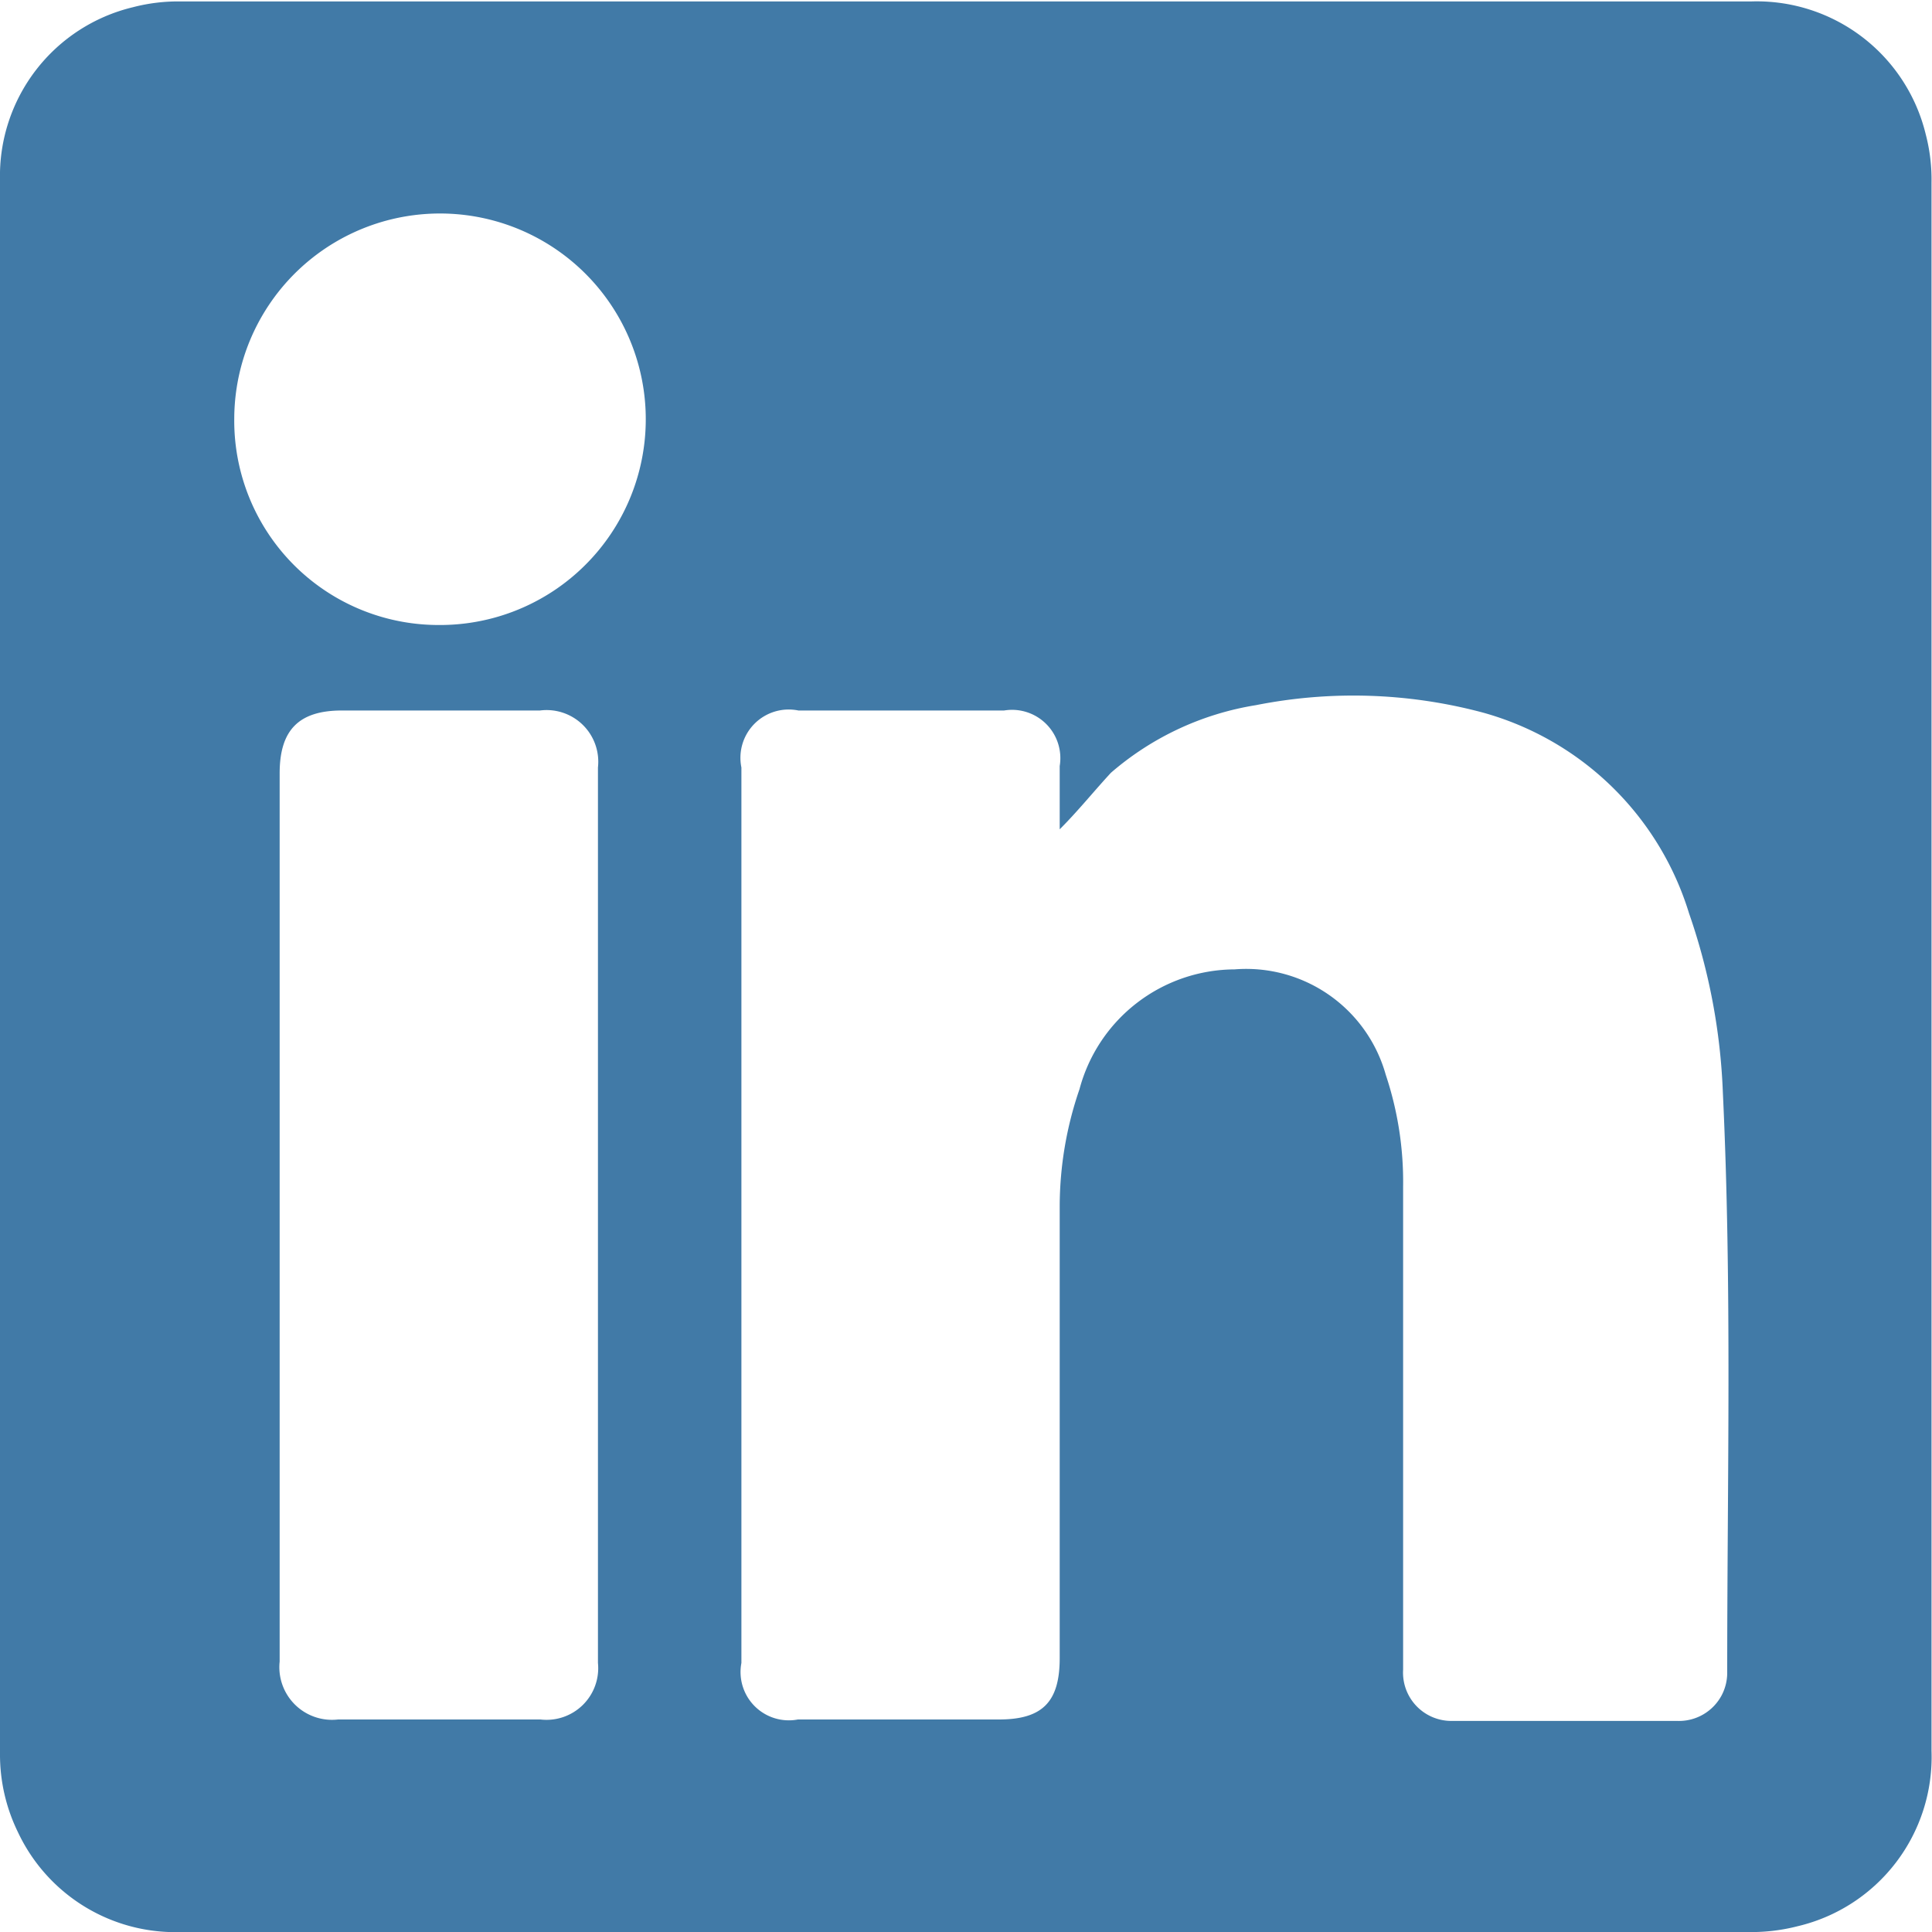 <svg id="Layer_1" data-name="Layer 1" xmlns="http://www.w3.org/2000/svg" viewBox="0 0 40 40"><defs><style>.cls-1{fill:#417aa7;}</style></defs><path class="cls-1" d="M20,40H3.78A3.6,3.6,0,0,1,.37,37.93,3.65,3.65,0,0,1,0,36.31Q0,20,0,3.72A3.59,3.59,0,0,1,2.75.15a3.7,3.7,0,0,1,1-.12h32.5a3.6,3.6,0,0,1,3.62,2.75,3.7,3.7,0,0,1,.12,1V36.25a3.6,3.6,0,0,1-2.77,3.63,3.86,3.86,0,0,1-1.07.12Zm1.94-22.83c0-.44,0-.87,0-1.31a1,1,0,0,0-1.15-1.15H16.53a1,1,0,0,0-1.18,1.18V34.43a1,1,0,0,0,1.17,1.17h4.16c.9,0,1.26-.36,1.26-1.27,0-3.12,0-6.23,0-9.34a7.48,7.48,0,0,1,.41-2.44,3.34,3.34,0,0,1,3.21-2.48,3,3,0,0,1,3.13,2.18,7,7,0,0,1,.36,2.32c0,3.32,0,6.64,0,10a1,1,0,0,0,1,1.06h4.68a1,1,0,0,0,.92-.54,1,1,0,0,0,.11-.47c0-4,.1-8-.09-12a12.75,12.75,0,0,0-.7-3.71,6.19,6.19,0,0,0-4.28-4.16A10.37,10.37,0,0,0,26,14.6,6.05,6.05,0,0,0,23,16C22.64,16.39,22.32,16.79,21.94,17.17Zm-16.15,8v9.23A1.09,1.09,0,0,0,7,35.6h4.19a1.07,1.07,0,0,0,1.19-1.17q0-9.27,0-18.54a1.07,1.07,0,0,0-1.2-1.18H7.08c-.89,0-1.29.4-1.29,1.3ZM9.07,12.94A4.26,4.26,0,1,0,4.85,8.67,4.23,4.23,0,0,0,9.07,12.94Z"/></svg>